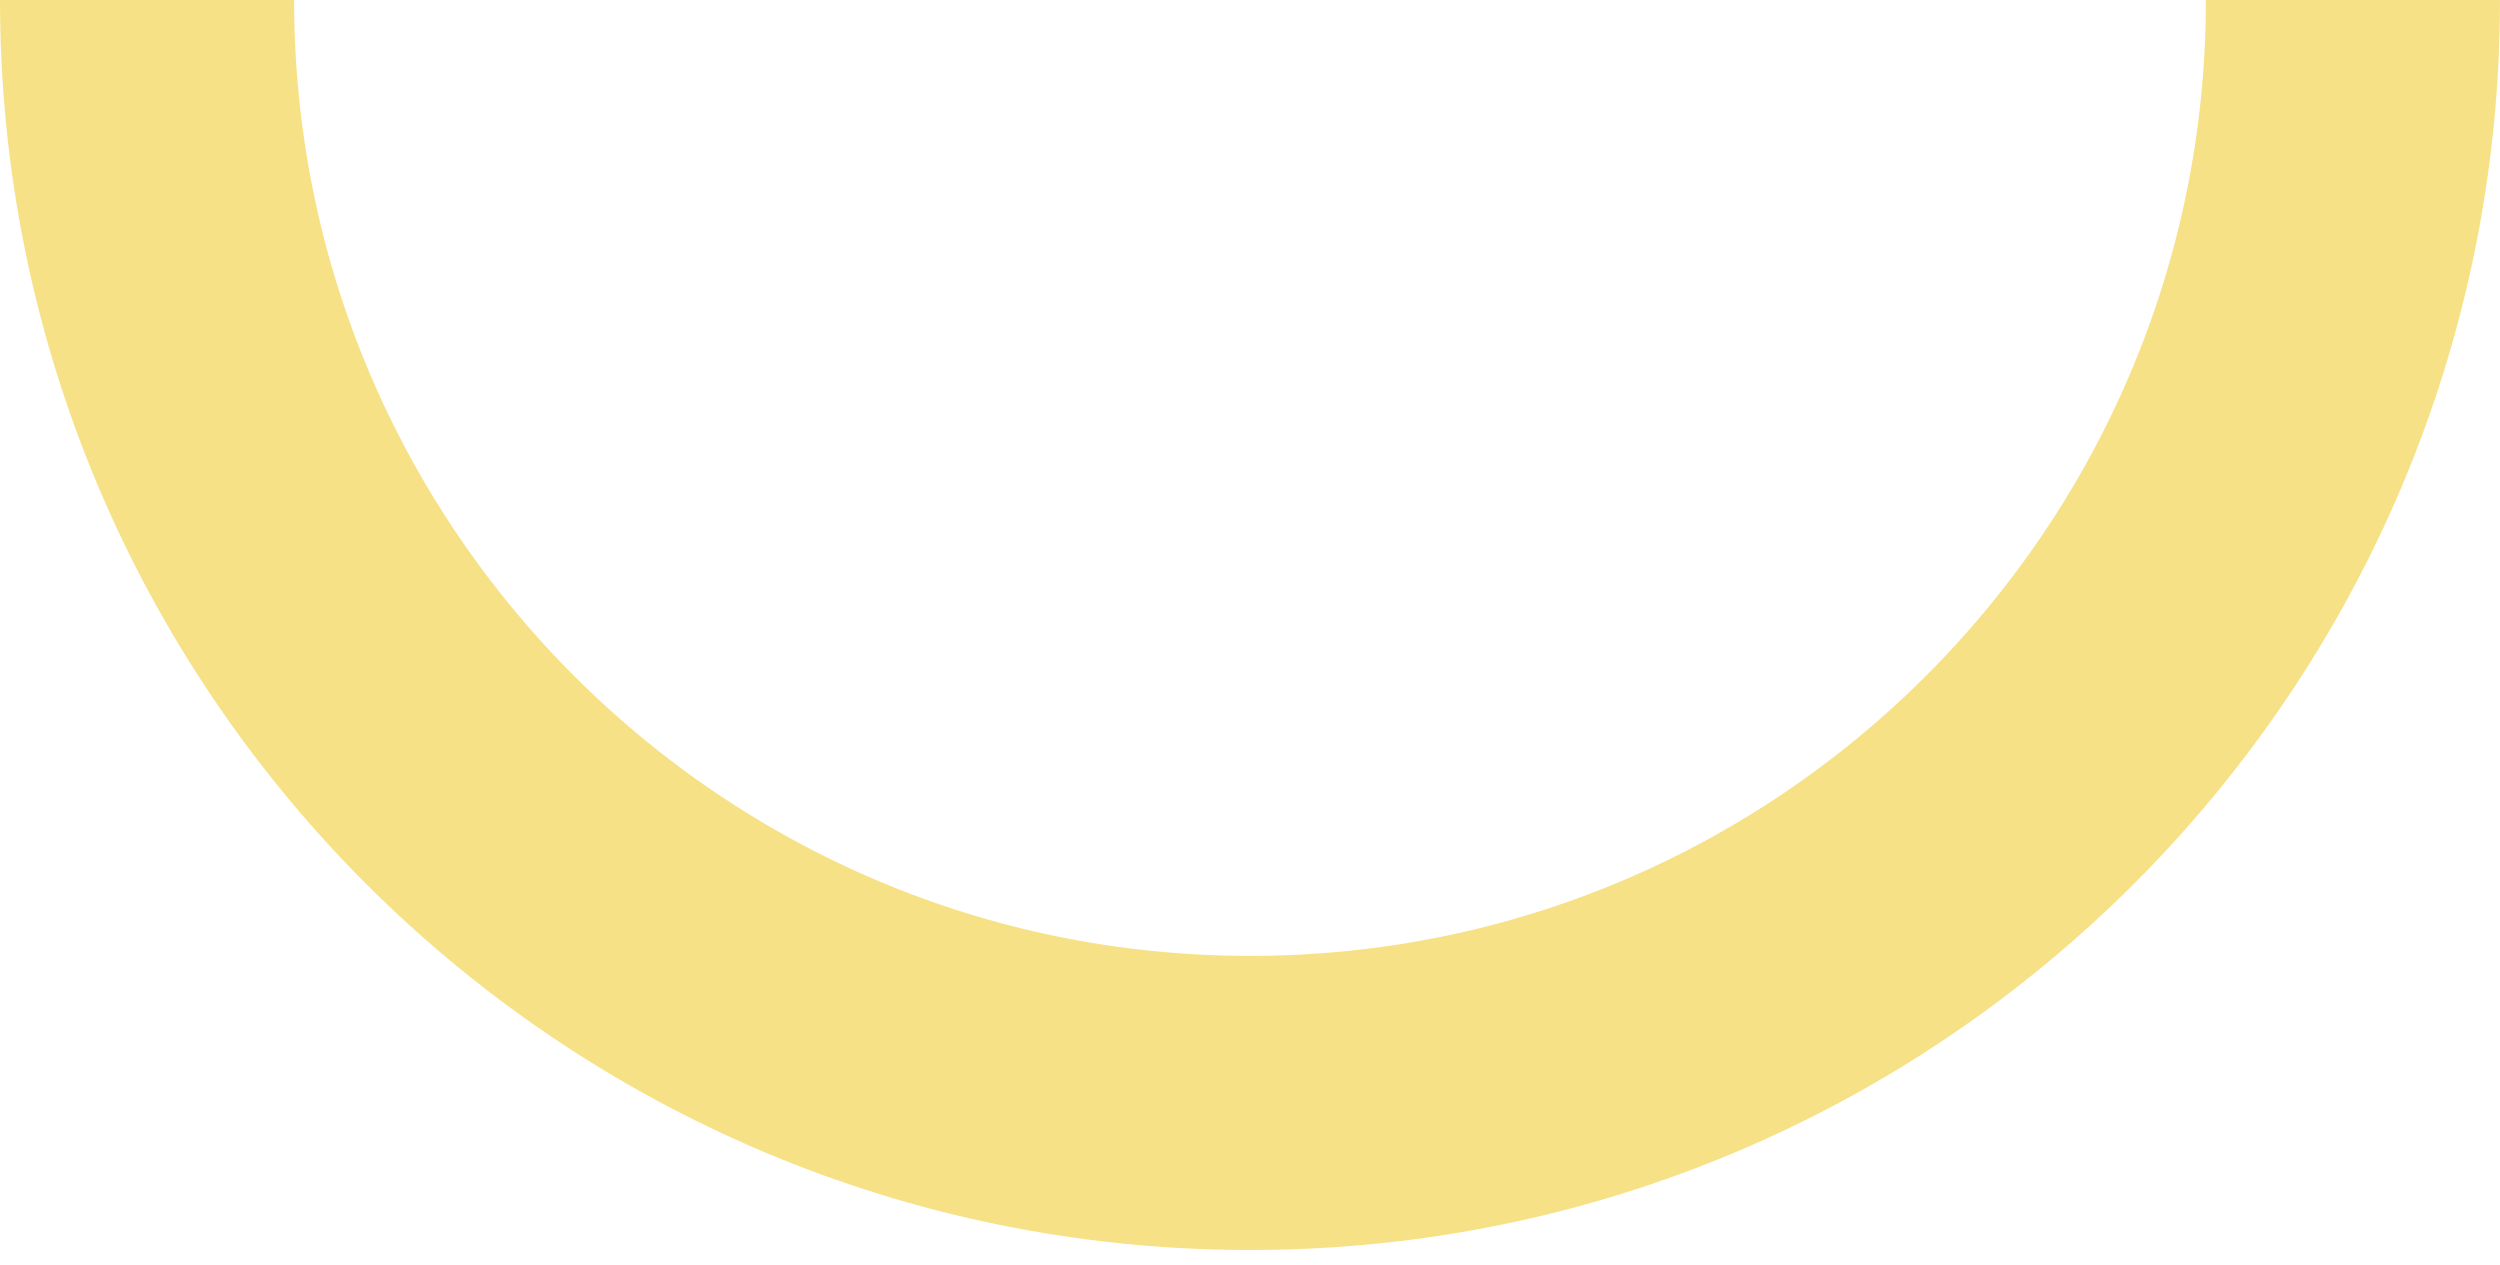 <svg width="85" height="43" viewBox="0 0 85 43" fill="none" xmlns="http://www.w3.org/2000/svg">
<path d="M80 0C80 20.711 63.211 37.5 42.5 37.5C21.789 37.5 5 20.711 5 0" stroke="#F1C40F" stroke-opacity="0.5" stroke-width="10"/>
</svg>

